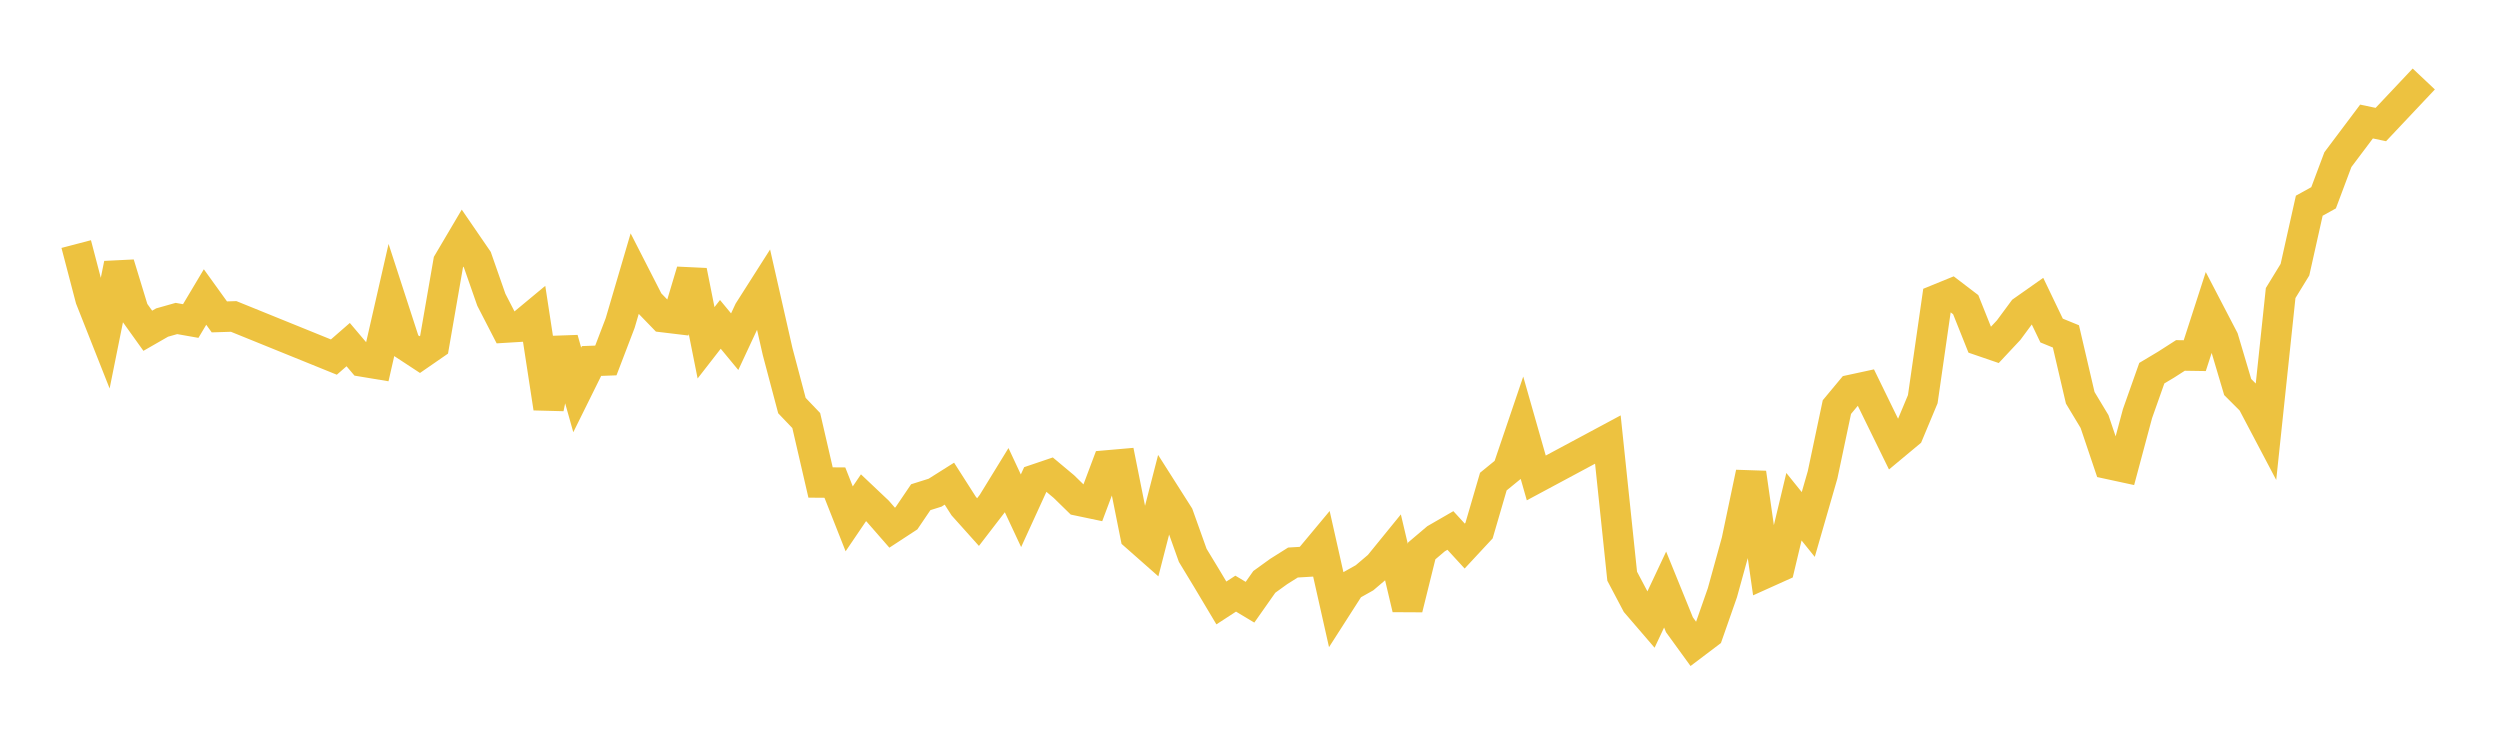 <svg width="164" height="48" xmlns="http://www.w3.org/2000/svg" xmlns:xlink="http://www.w3.org/1999/xlink"><path fill="none" stroke="rgb(237,194,64)" stroke-width="2" d="M5,16.011L5.939,19.6L6.878,21.974L7.817,17.312L8.756,20.387L9.695,21.698L10.634,21.159L11.573,20.893L12.512,21.059L13.451,19.484L14.39,20.788L15.329,20.759L21.902,23.424L22.841,22.606L23.78,23.715L24.72,23.871L25.659,19.756L26.598,22.645L27.537,23.261L28.476,22.612L29.415,17.202L30.354,15.611L31.293,16.979L32.232,19.664L33.171,21.487L34.11,21.43L35.049,20.65L35.988,26.773L36.927,22.24L37.866,25.578L38.805,23.681L39.744,23.647L40.683,21.191L41.622,17.998L42.561,19.834L43.5,20.803L44.439,20.916L45.378,17.774L46.317,22.487L47.256,21.279L48.195,22.415L49.134,20.402L50.073,18.927L51.012,23.063L51.951,26.607L52.89,27.588L53.829,31.652L54.768,31.659L55.707,34.037L56.646,32.652L57.585,33.54L58.524,34.615L59.463,34.001L60.402,32.616L61.341,32.32L62.28,31.728L63.22,33.2L64.159,34.248L65.098,33.027L66.037,31.498L66.976,33.506L67.915,31.454L68.854,31.136L69.793,31.921L70.732,32.838L71.671,33.035L72.61,30.535L73.549,30.453L74.488,35.151L75.427,35.979L76.366,32.327L77.305,33.804L78.244,36.431L79.183,37.981L80.122,39.554L81.061,38.943L82,39.506L82.939,38.171L83.878,37.493L84.817,36.902L85.756,36.846L86.695,35.72L87.634,39.896L88.573,38.43L89.512,37.903L90.451,37.106L91.39,35.952L92.329,39.929L93.268,36.137L94.207,35.341L95.146,34.799L96.085,35.822L97.024,34.812L97.963,31.592L98.902,30.826L99.841,28.059L100.78,31.353L105.476,28.834L106.415,37.799L107.354,39.577L108.293,40.669L109.232,38.674L110.171,40.984L111.11,42.278L112.049,41.568L112.988,38.886L113.927,35.489L114.866,31.021L115.805,37.596L116.744,37.173L117.683,33.241L118.622,34.407L119.561,31.152L120.5,26.705L121.439,25.577L122.378,25.374L123.317,27.299L124.256,29.215L125.195,28.433L126.134,26.186L127.073,19.653L128.012,19.27L128.951,19.987L129.89,22.337L130.829,22.659L131.768,21.656L132.707,20.386L133.646,19.725L134.585,21.683L135.524,22.067L136.463,26.094L137.402,27.654L138.341,30.438L139.28,30.641L140.22,27.133L141.159,24.48L142.098,23.919L143.037,23.317L143.976,23.331L144.915,20.427L145.854,22.23L146.793,25.389L147.732,26.327L148.671,28.109L149.61,19.224L150.549,17.691L151.488,13.494L152.427,12.975L153.366,10.471L154.305,9.222L155.244,7.972L156.183,8.17L159,5.182"></path></svg>
